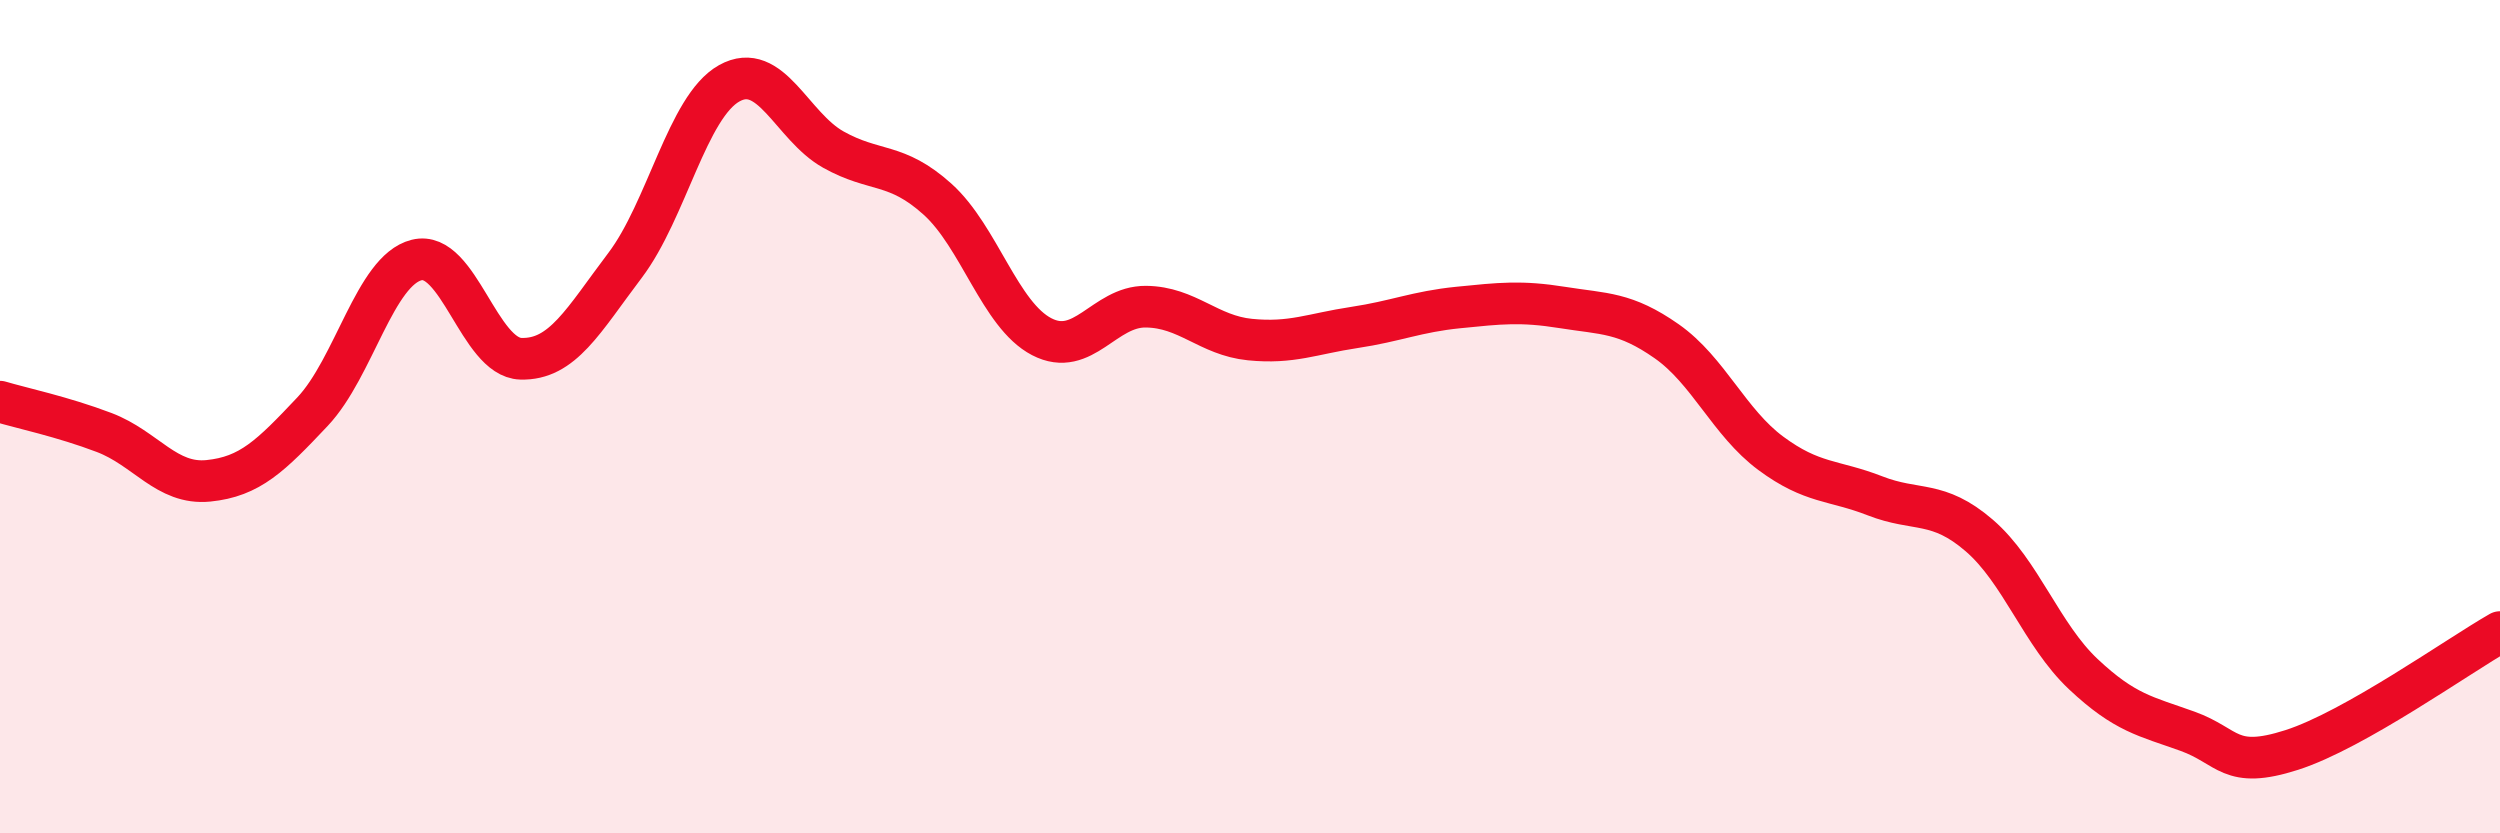 
    <svg width="60" height="20" viewBox="0 0 60 20" xmlns="http://www.w3.org/2000/svg">
      <path
        d="M 0,9.64 C 0.5,9.79 1.5,10 2.5,10.38 C 3.5,10.76 4,11.64 5,11.54 C 6,11.44 6.5,10.94 7.5,9.88 C 8.5,8.82 9,6.49 10,6.24 C 11,5.99 11.5,8.58 12.5,8.61 C 13.5,8.64 14,7.69 15,6.37 C 16,5.05 16.5,2.56 17.5,2 C 18.5,1.44 19,3.03 20,3.59 C 21,4.15 21.5,3.88 22.5,4.78 C 23.5,5.68 24,7.56 25,8.08 C 26,8.6 26.5,7.35 27.5,7.36 C 28.5,7.37 29,8.05 30,8.15 C 31,8.25 31.5,8.01 32.5,7.86 C 33.5,7.71 34,7.48 35,7.38 C 36,7.28 36.5,7.22 37.5,7.38 C 38.5,7.54 39,7.49 40,8.19 C 41,8.89 41.5,10.14 42.5,10.88 C 43.5,11.62 44,11.51 45,11.9 C 46,12.29 46.5,11.99 47.5,12.85 C 48.5,13.71 49,15.24 50,16.18 C 51,17.12 51.5,17.19 52.5,17.55 C 53.5,17.91 53.5,18.48 55,18 C 56.5,17.52 59,15.74 60,15.17L60 20L0 20Z"
        fill="#EB0A25"
        opacity="0.1"
        stroke-linecap="round"
        stroke-linejoin="round"
      />
      <path
        d="M 0,9.64 C 0.5,9.79 1.5,10 2.5,10.38 C 3.5,10.76 4,11.64 5,11.54 C 6,11.44 6.5,10.94 7.5,9.88 C 8.5,8.82 9,6.49 10,6.24 C 11,5.99 11.5,8.58 12.5,8.61 C 13.5,8.64 14,7.69 15,6.37 C 16,5.05 16.5,2.56 17.5,2 C 18.5,1.44 19,3.03 20,3.59 C 21,4.15 21.5,3.88 22.5,4.78 C 23.5,5.68 24,7.56 25,8.08 C 26,8.6 26.5,7.35 27.5,7.36 C 28.5,7.37 29,8.05 30,8.15 C 31,8.25 31.5,8.01 32.5,7.86 C 33.5,7.71 34,7.48 35,7.38 C 36,7.28 36.5,7.22 37.5,7.38 C 38.5,7.54 39,7.49 40,8.19 C 41,8.89 41.5,10.14 42.5,10.88 C 43.5,11.62 44,11.51 45,11.9 C 46,12.29 46.5,11.99 47.5,12.85 C 48.5,13.71 49,15.24 50,16.18 C 51,17.12 51.5,17.19 52.5,17.55 C 53.5,17.91 53.5,18.48 55,18 C 56.5,17.52 59,15.74 60,15.17"
        stroke="#EB0A25"
        stroke-width="1"
        fill="none"
        stroke-linecap="round"
        stroke-linejoin="round"
      />
    </svg>
  